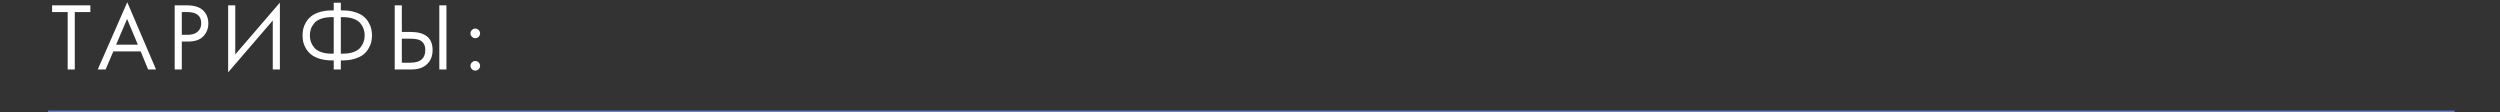 <?xml version="1.0" encoding="UTF-8"?> <svg xmlns="http://www.w3.org/2000/svg" width="936" height="42" viewBox="0 0 936 42" fill="none"><rect x="0" y="0" width="936" height="42" fill="#333333" stroke="none"/><line x1="18" y1="41.7" x2="919" y2="41.7" stroke="#587EEF" stroke-width="0.6"></line><path d="M33.832 4.508H28V26H25.336V4.508H19.504V1.988H33.832V4.508ZM55.463 26L52.655 19.232H42.431L39.551 26H36.599L47.651 0.836L58.415 26H55.463ZM43.475 16.712H51.611L47.579 7.1L43.475 16.712ZM65.401 1.988H69.757C72.493 1.988 74.51 2.552 75.805 3.68C77.269 4.928 78.001 6.644 78.001 8.828C78.001 10.7 77.365 12.296 76.094 13.616C74.846 14.912 72.95 15.56 70.406 15.56H68.066V26H65.401V1.988ZM68.066 4.508V13.04H70.261C71.846 13.04 73.082 12.656 73.969 11.888C74.882 11.12 75.338 10.052 75.338 8.684C75.338 5.9 73.573 4.508 70.046 4.508H68.066ZM102.123 26V7.676L85.419 27.08V1.988H88.083V20.384L104.787 0.98V26H102.123ZM124.946 26V22.616H124.298C122.594 22.616 121.07 22.412 119.726 22.004C118.406 21.596 117.35 21.08 116.558 20.456C115.766 19.832 115.106 19.088 114.578 18.224C114.074 17.36 113.726 16.532 113.534 15.74C113.366 14.924 113.282 14.096 113.282 13.256C113.282 12.416 113.366 11.6 113.534 10.808C113.726 9.992 114.074 9.152 114.578 8.288C115.106 7.424 115.766 6.68 116.558 6.056C117.35 5.432 118.406 4.916 119.726 4.508C121.07 4.1 122.594 3.896 124.298 3.896H124.946V1.016H127.61V3.896H128.258C129.962 3.896 131.474 4.1 132.794 4.508C134.138 4.916 135.206 5.432 135.998 6.056C136.79 6.68 137.438 7.424 137.942 8.288C138.47 9.152 138.818 9.992 138.986 10.808C139.178 11.6 139.274 12.416 139.274 13.256C139.274 14.096 139.178 14.924 138.986 15.74C138.818 16.532 138.47 17.36 137.942 18.224C137.438 19.088 136.79 19.832 135.998 20.456C135.206 21.08 134.138 21.596 132.794 22.004C131.474 22.412 129.962 22.616 128.258 22.616H127.61V26H124.946ZM124.946 20.096V6.416H124.226C122.666 6.416 121.322 6.62 120.194 7.028C119.066 7.436 118.214 8 117.638 8.72C117.062 9.416 116.642 10.136 116.378 10.88C116.138 11.624 116.018 12.416 116.018 13.256C116.018 14.096 116.138 14.888 116.378 15.632C116.642 16.376 117.062 17.108 117.638 17.828C118.214 18.524 119.066 19.076 120.194 19.484C121.322 19.892 122.666 20.096 124.226 20.096H124.946ZM127.61 6.416V20.096H128.33C129.89 20.096 131.234 19.892 132.362 19.484C133.49 19.076 134.342 18.524 134.918 17.828C135.494 17.108 135.902 16.376 136.142 15.632C136.406 14.888 136.538 14.096 136.538 13.256C136.538 12.416 136.406 11.624 136.142 10.88C135.902 10.136 135.494 9.416 134.918 8.72C134.342 8 133.49 7.436 132.362 7.028C131.234 6.62 129.89 6.416 128.33 6.416H127.61ZM147.78 26V1.988H150.444V11.96H153.684C159.204 11.96 161.964 14.216 161.964 18.728C161.964 20.984 161.256 22.76 159.84 24.056C158.448 25.352 156.564 26 154.188 26H147.78ZM150.444 14.48V23.48H153.54C155.58 23.48 157.056 23.036 157.968 22.148C158.808 21.356 159.228 20.216 159.228 18.728C159.228 17 158.58 15.788 157.284 15.092C156.54 14.684 155.196 14.48 153.252 14.48H150.444ZM164.484 1.988H167.148V26H164.484V1.988ZM176.686 13.76C176.326 13.4 176.146 12.98 176.146 12.5C176.146 12.02 176.326 11.6 176.686 11.24C177.046 10.88 177.466 10.7 177.946 10.7C178.426 10.7 178.846 10.88 179.206 11.24C179.566 11.6 179.746 12.02 179.746 12.5C179.746 12.98 179.566 13.4 179.206 13.76C178.846 14.12 178.426 14.3 177.946 14.3C177.466 14.3 177.046 14.12 176.686 13.76ZM176.686 25.892C176.326 25.532 176.146 25.112 176.146 24.632C176.146 24.152 176.326 23.732 176.686 23.372C177.046 23.012 177.466 22.832 177.946 22.832C178.426 22.832 178.846 23.012 179.206 23.372C179.566 23.732 179.746 24.152 179.746 24.632C179.746 25.112 179.566 25.532 179.206 25.892C178.846 26.252 178.426 26.432 177.946 26.432C177.466 26.432 177.046 26.252 176.686 25.892Z" fill="white"></path></svg> 